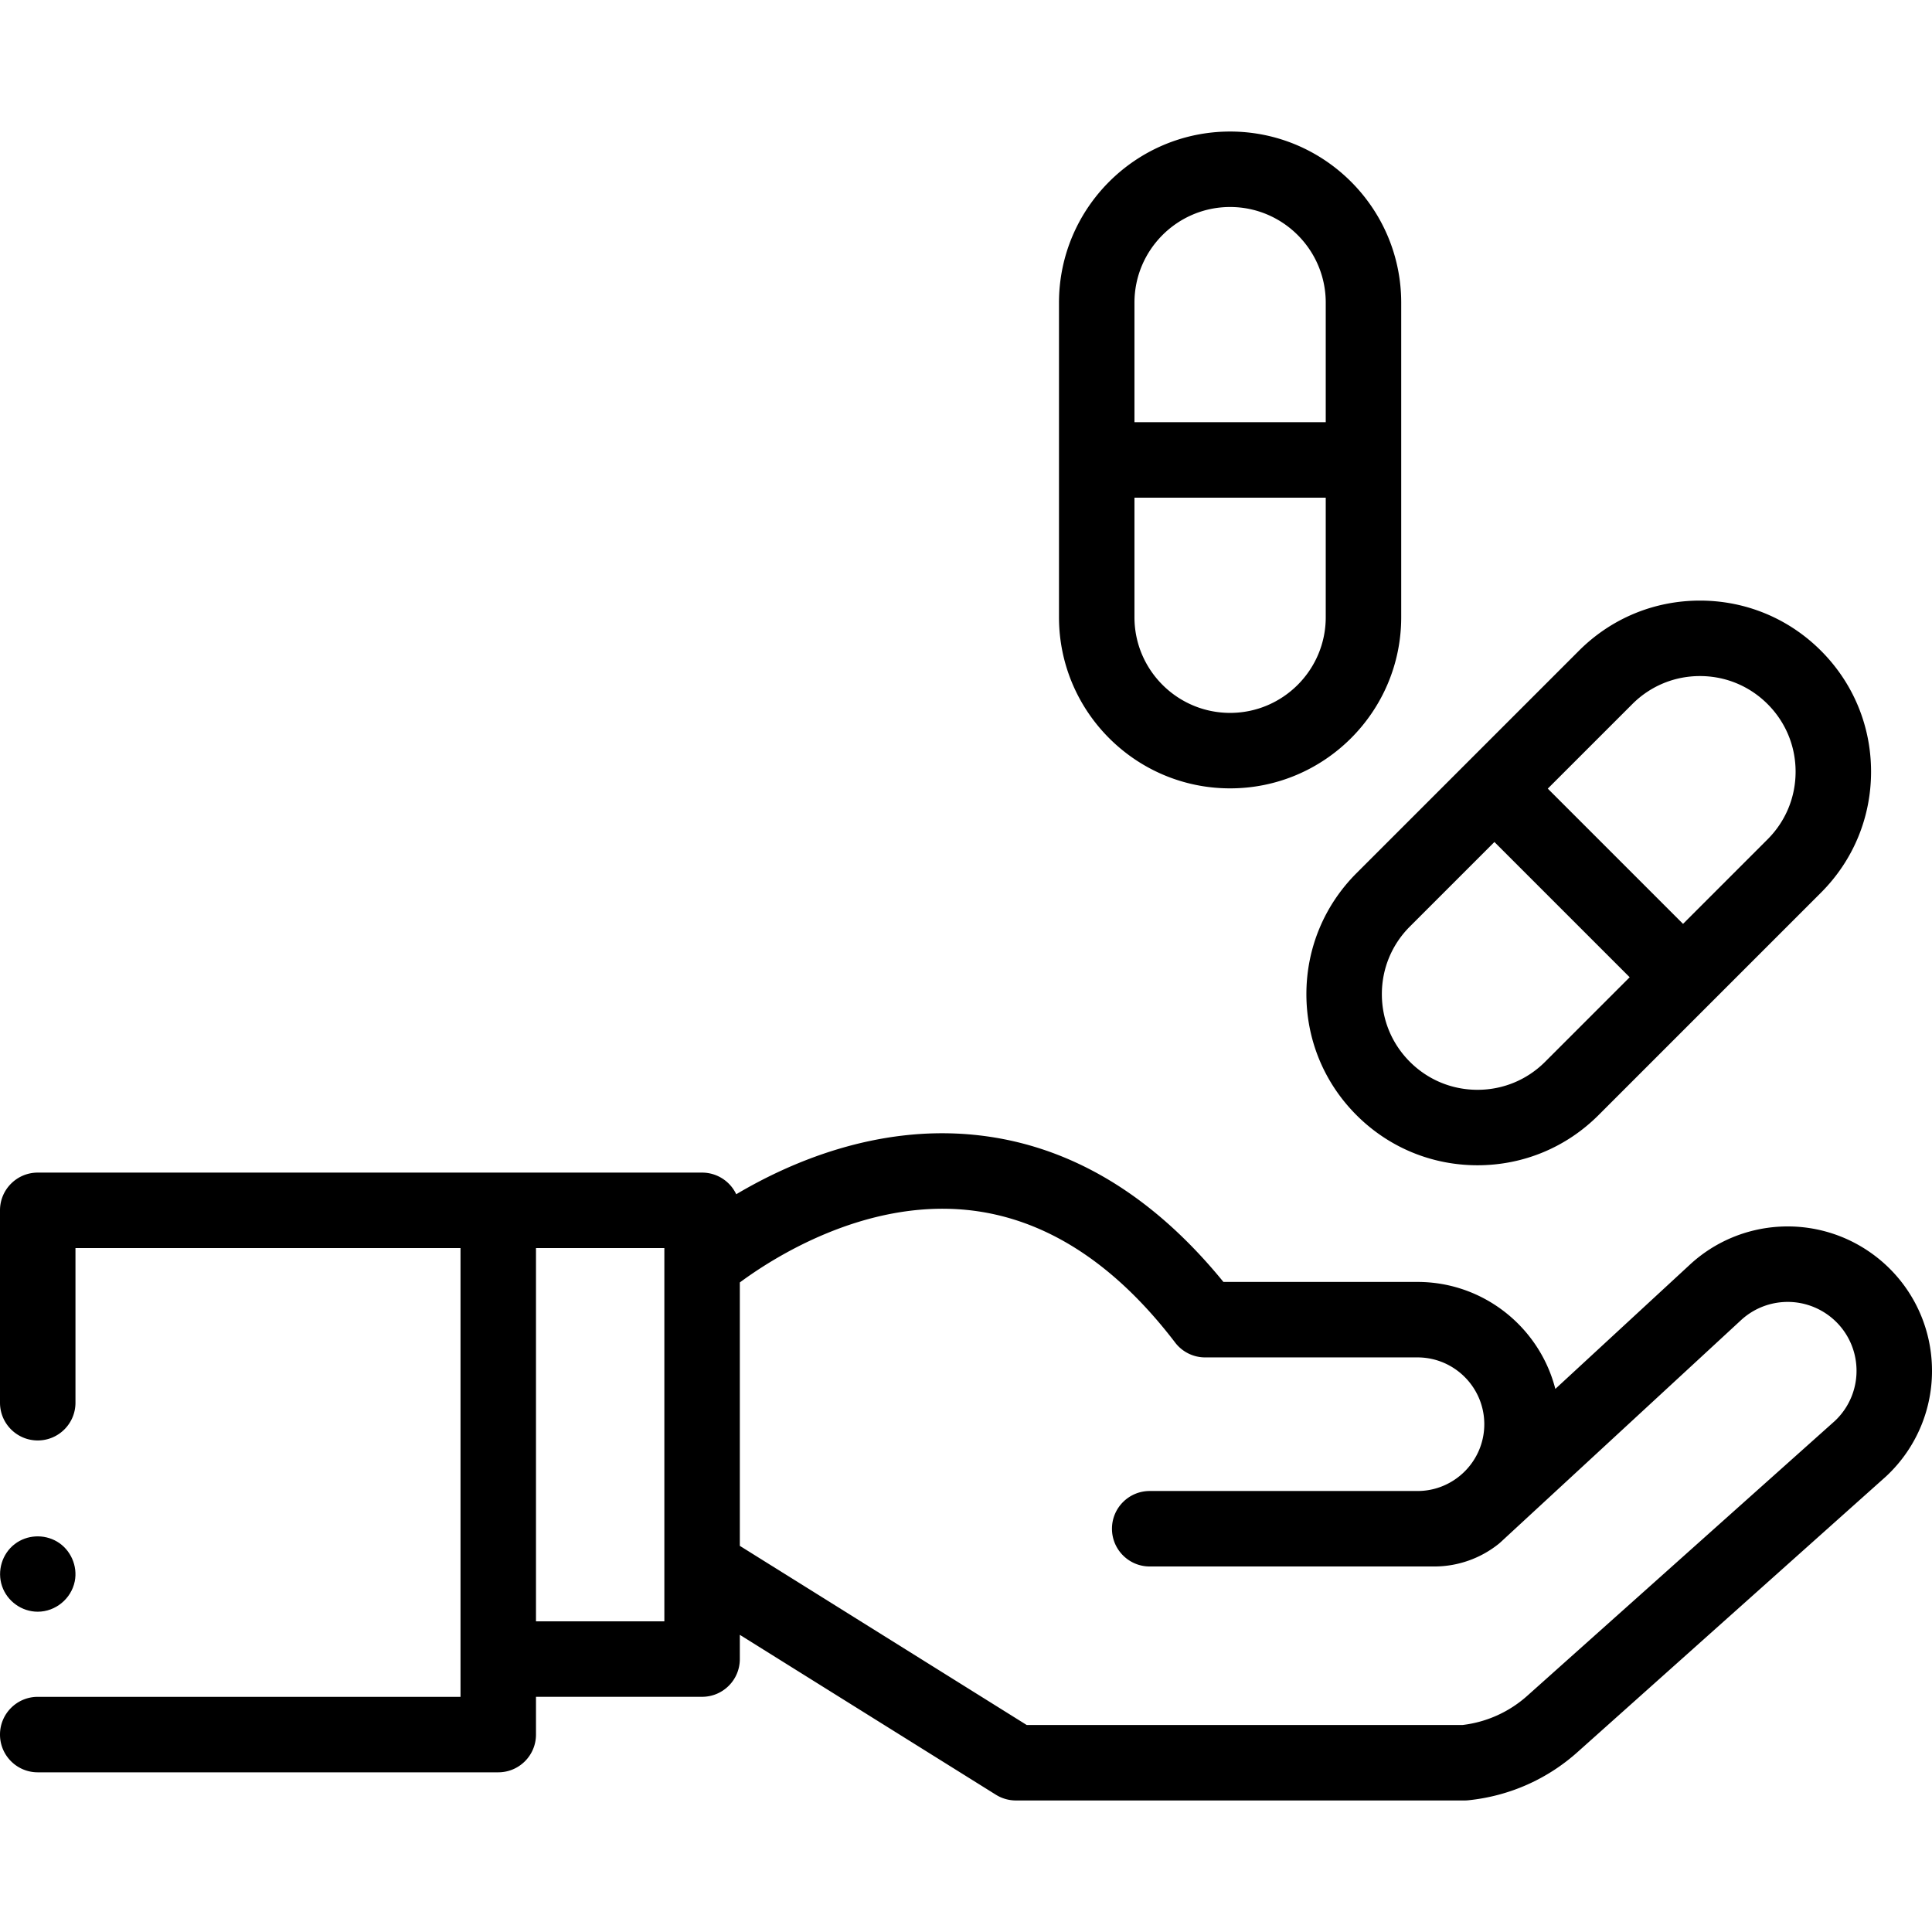 <svg xmlns="http://www.w3.org/2000/svg" viewBox="0 0 512 512"><path d="M10 427.12c-4.239 0-8.098-2.771-9.46-6.784-1.358-4.001.008-8.576 3.373-11.147 3.232-2.469 7.732-2.706 11.224-.636 3.578 2.12 5.499 6.449 4.673 10.527-.935 4.613-5.102 8.04-9.81 8.04z"/><path d="M511.94 361.144a38.148 38.148 0 0 0-15.397-28.591c-14.812-10.993-35.358-9.846-48.821 2.7l-35.542 32.826c-4.169-16.282-18.966-28.353-36.53-28.353h-51.43c-19.109-23.446-41.344-36.559-66.153-38.993-25.921-2.542-48.677 7.289-62.957 15.757a10 10 0 0 0-9.048-5.738H10c-5.523 0-10 4.478-10 10v50.982c0 5.522 4.477 10 10 10s10-4.478 10-10v-40.982h102.042v118.93H10c-5.523 0-10 4.478-10 10 0 5.523 4.477 10 10 10h122.042c5.523 0 10-4.477 10-10V449.67h44.02c5.523 0 10-4.478 10-10v-6.423l67.863 42.376a10.005 10.005 0 0 0 5.296 1.518h118.922c.347 0 .694-.018 1.04-.055 10.928-1.142 21.009-5.642 29.108-12.97l81.371-72.708.152-.139a38.147 38.147 0 0 0 12.126-30.125zM142.042 429.67v-98.918h34.02v98.918zm344.21-53.1l-81.333 72.674a31.211 31.211 0 0 1-17.332 7.897h-115.5l-76.025-47.472v-69.806c8.662-6.418 32.803-21.952 60.2-19.211 20.357 2.046 38.918 13.87 55.164 35.143a9.997 9.997 0 0 0 7.947 3.931h56.277c9.762 0 17.703 7.941 17.703 17.703 0 9.761-7.941 17.702-17.703 17.702h-70.966c-5.523 0-10 4.478-10 10s4.477 10 10 10h75.449c6.173 0 12.224-2.13 17.037-5.996.179-.144.353-.294.522-.45l63.631-58.77a18.24 18.24 0 0 1 23.302-1.302 18.202 18.202 0 0 1 7.346 13.643 18.207 18.207 0 0 1-5.719 14.314zM482.57 172.445c-8.565-8.564-19.952-13.281-32.064-13.281s-23.5 4.717-32.065 13.281l-58.953 58.953c-8.564 8.566-13.281 19.952-13.281 32.064 0 12.113 4.717 23.5 13.281 32.064 8.565 8.565 19.952 13.281 32.064 13.281s23.5-4.717 32.065-13.281l58.953-58.953c8.565-8.565 13.281-19.952 13.281-32.064.001-12.111-4.716-23.498-13.281-32.064zm-73.095 108.94c-4.787 4.788-11.152 7.424-17.922 7.424s-13.135-2.636-17.922-7.424c-4.787-4.787-7.423-11.151-7.423-17.922 0-6.77 2.636-13.135 7.424-17.922l22.405-22.405 35.844 35.844zm58.953-58.953l-22.405 22.405-35.844-35.844 22.406-22.405c4.787-4.788 11.152-7.424 17.922-7.424s13.135 2.636 17.922 7.424c4.788 4.787 7.424 11.152 7.424 17.922-.001 6.769-2.638 13.135-7.425 17.922zM371.335 163.578V80.206c0-25.004-20.342-45.347-45.346-45.347s-45.346 20.343-45.346 45.347v83.372c0 25.004 20.342 45.346 45.346 45.346s45.346-20.342 45.346-45.346zm-70.691-83.372c0-13.977 11.37-25.347 25.346-25.347 13.975 0 25.346 11.37 25.346 25.347v31.686h-50.691V80.206zm50.691 83.372c0 13.976-11.37 25.346-25.346 25.346s-25.346-11.37-25.346-25.346v-31.687h50.691v31.687z"/></svg>